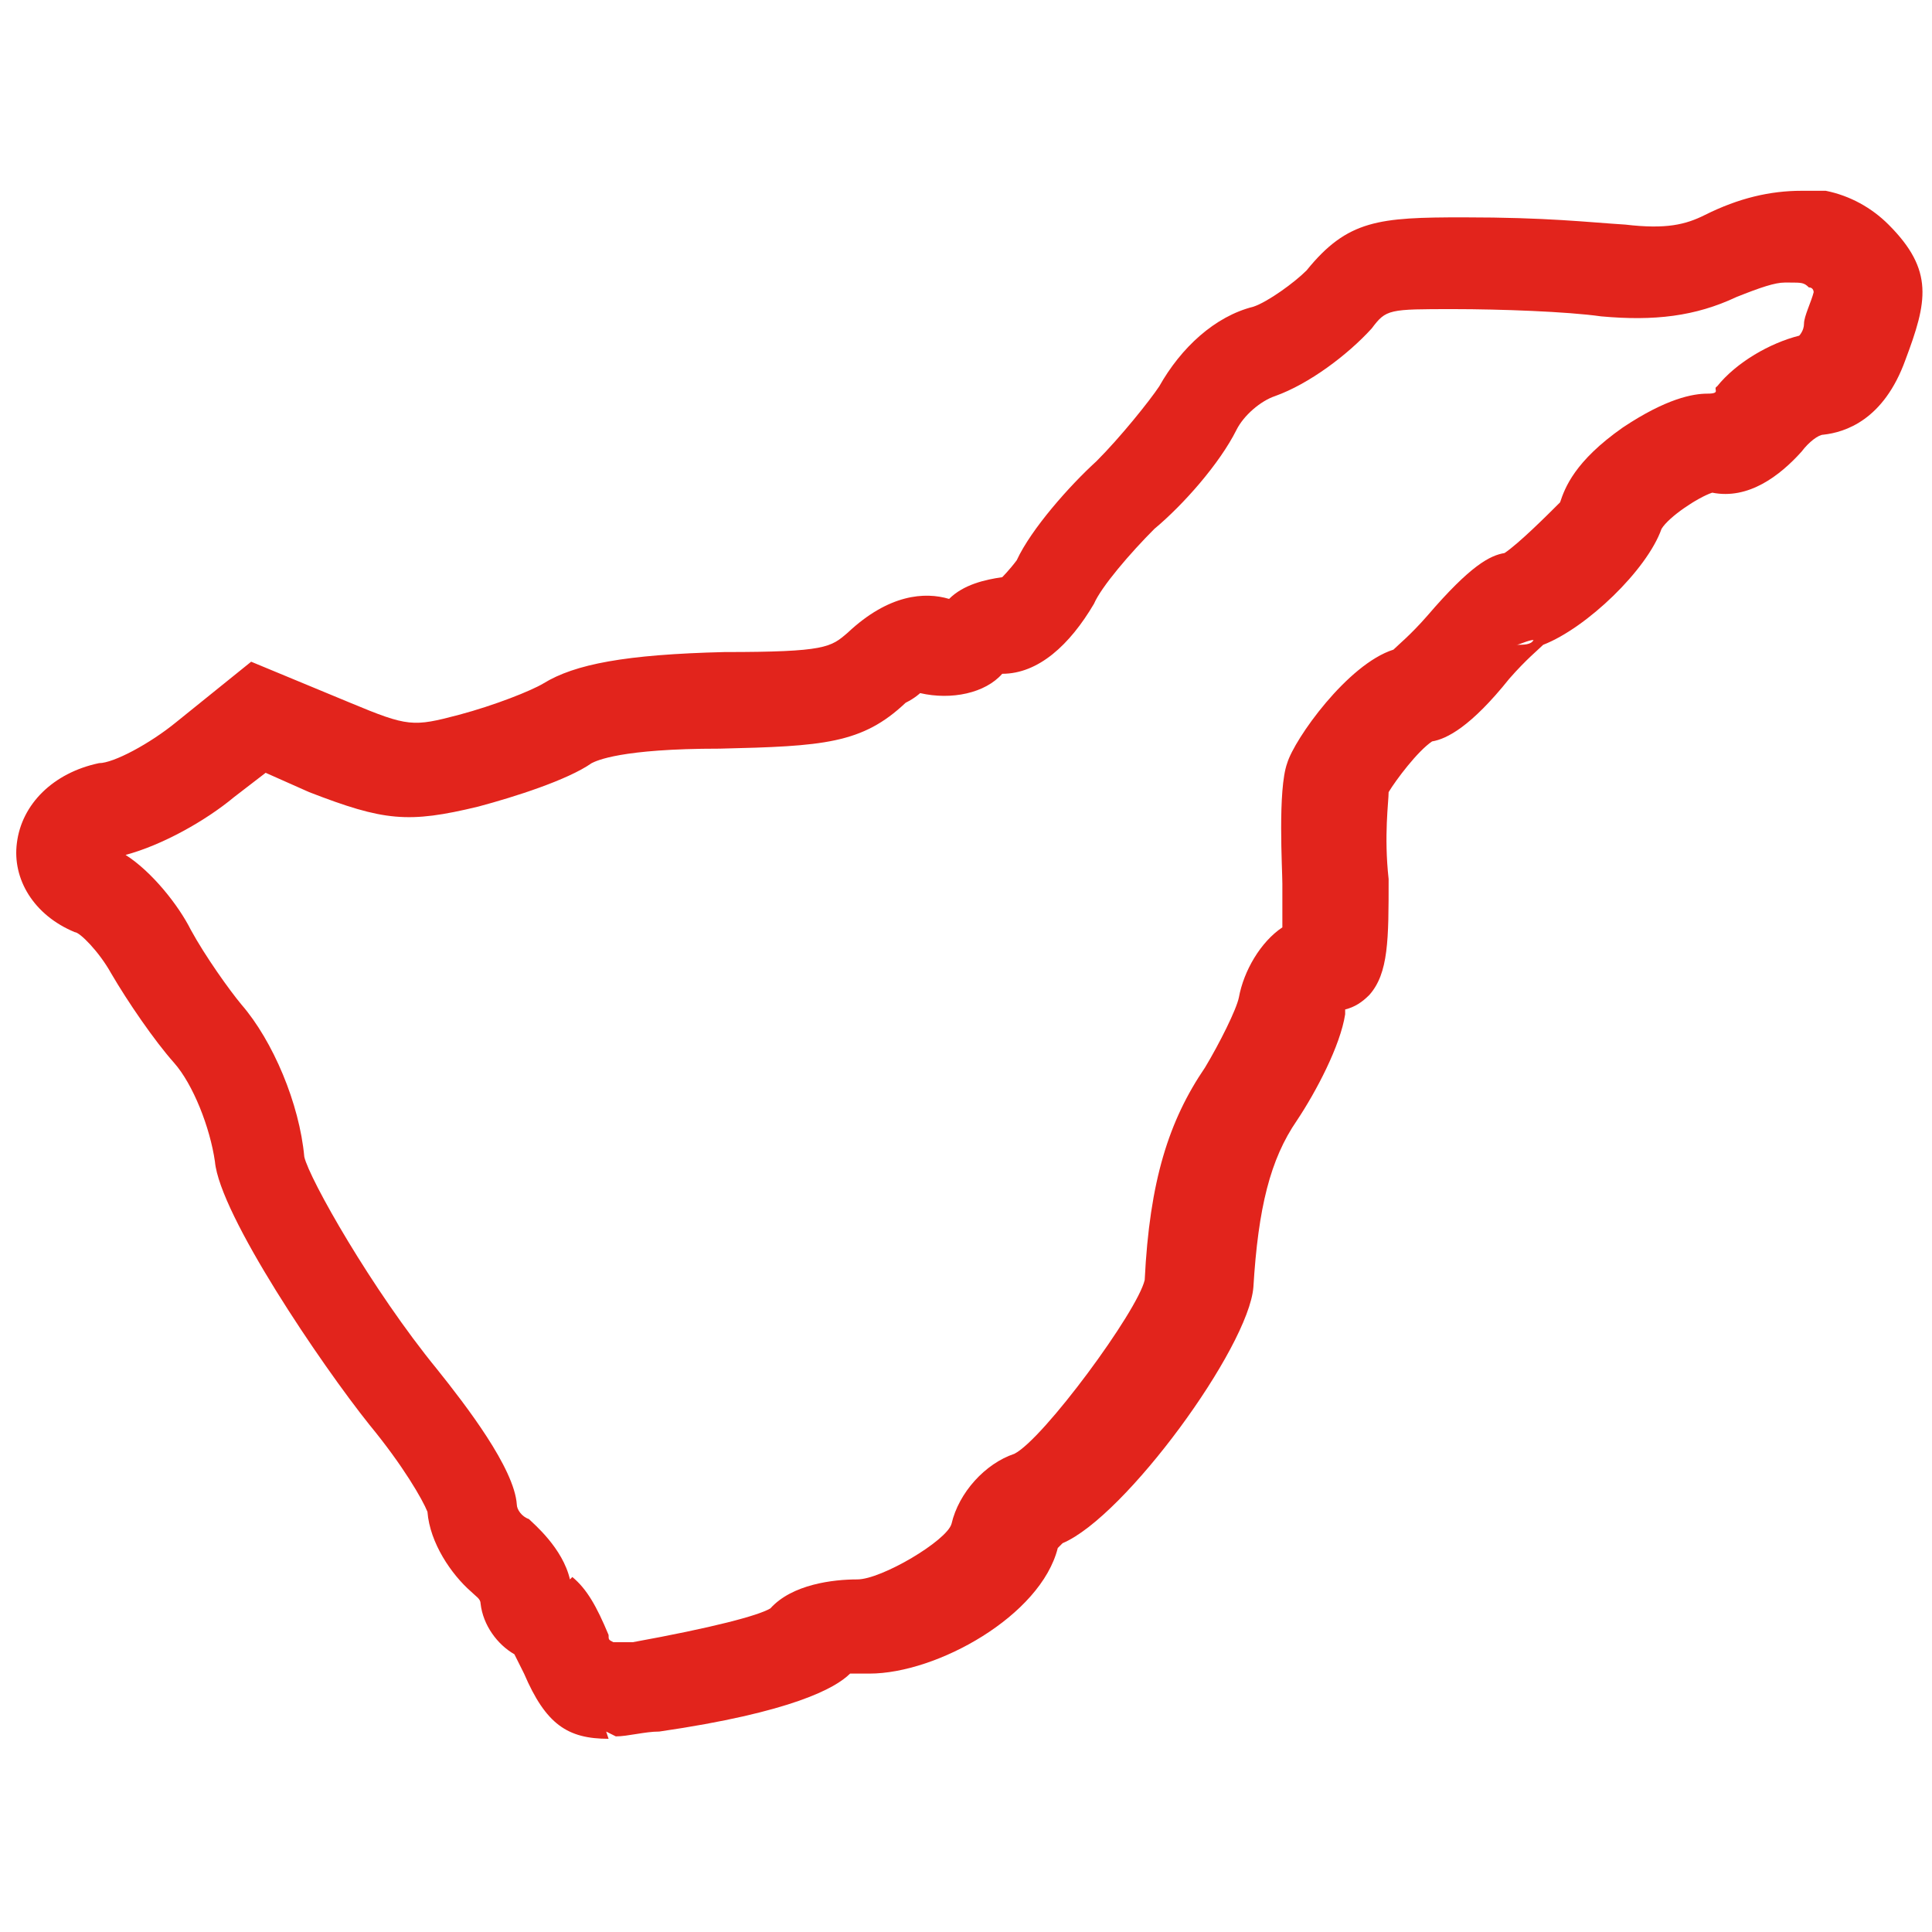 <?xml version="1.0" encoding="UTF-8"?>
<svg id="Capa_1" data-name="Capa 1" xmlns="http://www.w3.org/2000/svg" version="1.1" viewBox="0 0 80 80">
  <defs>
    <style>
      .cls-1 {
        fill: #e2241c;
        stroke-width: 0px;
      }
    </style>
  </defs>
  <path class="cls-1" d="M25.2,72c-1.7,0-2.6-.6-3.5-2.7l-.4-.8c-.7-.4-1.3-1.2-1.4-2.1,0-.2-.2-.3-.4-.5-.8-.7-1.7-2-1.8-3.3-.2-.5-1-1.9-2.4-3.6-2-2.5-6.2-8.7-6.4-10.9-.2-1.4-.9-3.2-1.7-4.1s-1.9-2.5-2.6-3.7c-.5-.9-1.3-1.7-1.5-1.7-1.7-.7-2.6-2.2-2.4-3.7.2-1.6,1.5-2.9,3.4-3.3.6,0,2.1-.8,3.2-1.7l3.1-2.5,4.1,1.7c2.4,1,2.6,1,4.5.5,1.5-.4,3-1,3.5-1.3,1.3-.8,3.4-1.2,7.5-1.3,4.2,0,4.4-.2,5.1-.8,1.7-1.6,3.2-1.7,4.2-1.4.6-.6,1.5-.8,2.2-.9,0,0,.3-.3.6-.7.6-1.3,2.2-3.1,3.3-4.1,1-1,2.2-2.5,2.6-3.1.9-1.6,2.3-2.9,3.9-3.3.6-.2,1.7-1,2.2-1.5,1.7-2.1,3-2.2,6.5-2.2s5.1.2,6.7.3c1.7.2,2.5,0,3.3-.4,1.4-.7,2.7-1,4-1h1c1,.2,1.9.7,2.6,1.4,1.9,1.9,1.6,3.2.7,5.6-.9,2.5-2.5,3-3.4,3.1-.2,0-.6.3-.9.7-.9,1-2.2,2-3.7,1.7-.6.2-1.8,1-2.1,1.5-.6,1.7-3.1,4.1-4.9,4.8-.2.2-.7.6-1.4,1.4-1.6,2-2.6,2.5-3.2,2.6-.6.4-1.5,1.6-1.8,2.1,0,.4-.2,1.8,0,3.6,0,2.5,0,3.9-.8,4.8-.3.3-.6.5-1,.6v.2c-.2,1.3-1.2,3.2-2,4.4-1.1,1.6-1.6,3.6-1.8,6.9-.2,2.5-5.3,9.5-7.9,10.6,0,0-.2.2-.2.2-.7,2.8-5,5.2-7.8,5.2s-.6,0-.8,0c-.6.6-2.4,1.6-7.9,2.4-.6,0-1.3.2-1.8.2l-.4-.2ZM35.2,68.9h0ZM23.7,65.3c.6.5,1,1.2,1.5,2.4,0,.2,0,.2.2.3.3,0,.6,0,.8,0,3.3-.6,5.2-1.1,5.7-1.4.9-1,2.6-1.2,3.6-1.2s3.7-1.6,3.9-2.3c.3-1.3,1.4-2.5,2.6-2.9,1.2-.6,5.1-5.9,5.4-7.2.2-4.1,1-6.6,2.5-8.8.6-1,1.3-2.4,1.4-2.9.2-1.1.9-2.3,1.8-2.9v-1.8c0-.6-.2-3.9.2-5,.3-1,2.5-4.1,4.4-4.7.2-.2.7-.6,1.4-1.4,1.8-2.1,2.6-2.5,3.2-2.6.6-.4,1.8-1.6,2.3-2.1.2-.6.6-1.7,2.6-3.1,1.8-1.2,2.9-1.4,3.5-1.4s.2-.2.4-.3c.8-1,2.2-1.8,3.4-2.1,0,0,.2-.2.2-.5,0-.3.3-.9.4-1.3,0,0,0-.2-.2-.2-.2-.2-.3-.2-.8-.2h-.2c-.4,0-1,.2-2,.6-1.7.8-3.4,1-5.6.8-1.4-.2-4.2-.3-6.1-.3-2.7,0-2.8,0-3.4.8-1,1.1-2.6,2.3-4,2.8-.6.2-1.3.8-1.6,1.4-.7,1.4-2.2,3.1-3.4,4.1-1,1-2.2,2.4-2.5,3.1-1,1.7-2.3,2.9-3.8,2.9-.7.8-2.1,1.1-3.4.8,0,0-.2.2-.6.4-1.8,1.7-3.4,1.8-7.7,1.9-4.1,0-5.1.5-5.3.6-1,.7-3.2,1.4-4.7,1.8-2.9.7-3.9.6-7-.6l-1.8-.8-1.3,1c-1.2,1-3,2-4.5,2.4,1.1.7,2.2,2.1,2.7,3.1.6,1.1,1.6,2.5,2.1,3.1,1.3,1.5,2.4,4.1,2.6,6.3.2.9,2.8,5.5,5.5,8.8,1.2,1.5,3.2,4.1,3.3,5.6,0,.2.2.5.5.6.2.2,1.4,1.2,1.7,2.5h0ZM21.6,62.4h0ZM59.2,30.5h0ZM38.2,28.6h0ZM63.5,26.5c-.2,0-.6.2-.7.2.3,0,.6,0,.7-.2ZM58.5,26.7h0,0ZM58.5,26.7h0ZM58.5,26.7h0ZM38.7,25.3h0q0,0,0,0ZM68.6,21.1v.5-.5ZM70.7,20.2h0ZM75.2,17.7h0ZM71.5,16.4h0Z"/>
</svg>